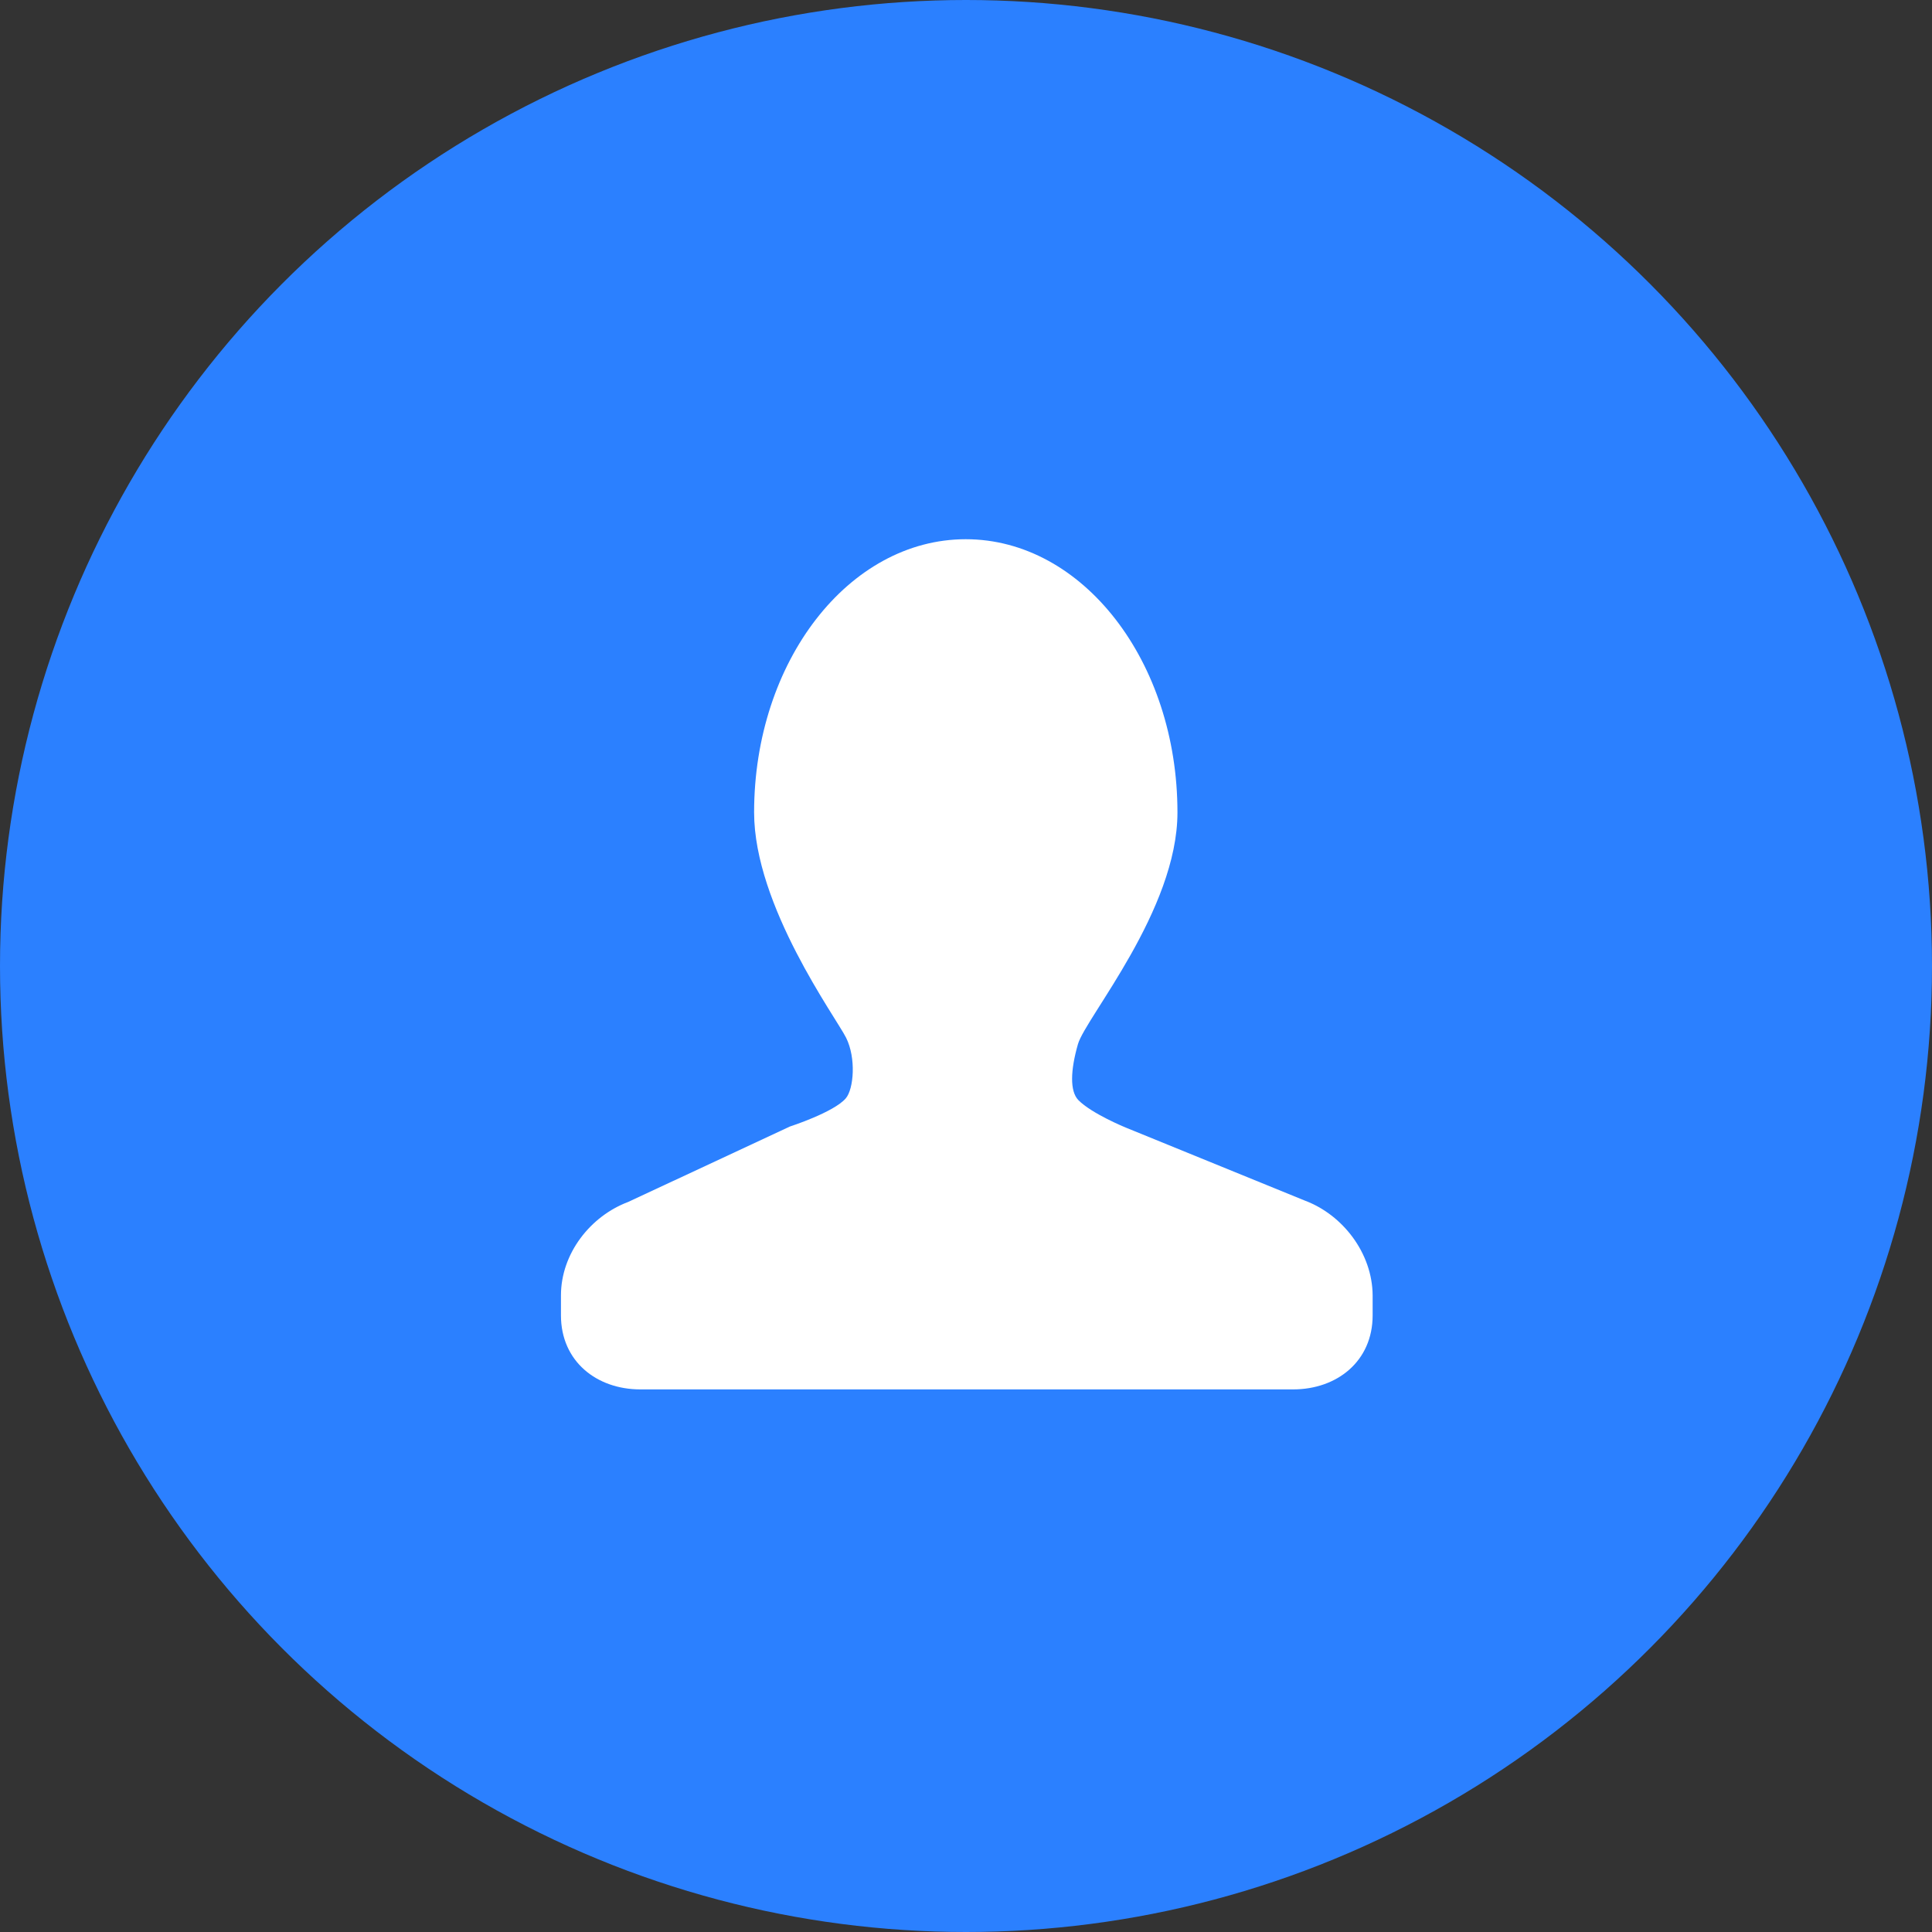 <svg width="40" height="40" viewBox="0 0 40 40" fill="none" xmlns="http://www.w3.org/2000/svg">
<rect x="0" y="0" width="40" height="40" fill="#333333" stroke="none"/>
<circle cx="20" cy="20" r="20" fill="#2B80FF"/>
<path d="M27.02 24.859L23.307 23.345C23.307 23.345 22.599 23.056 22.325 22.775C22.149 22.592 22.161 22.163 22.318 21.617C22.475 21.071 24.378 18.842 24.378 16.82C24.378 13.695 22.416 11.164 19.995 11.164C17.574 11.164 15.613 13.695 15.613 16.82C15.613 18.756 17.309 21.066 17.518 21.486C17.727 21.905 17.677 22.545 17.511 22.74C17.262 23.03 16.355 23.323 16.355 23.323L13.008 24.884C12.226 25.177 11.614 25.951 11.614 26.82V27.233C11.614 28.184 12.352 28.766 13.257 28.766H26.773C27.68 28.766 28.419 28.184 28.419 27.233V26.82C28.414 25.946 27.8 25.152 27.02 24.859Z" fill="white"/>
</svg>
